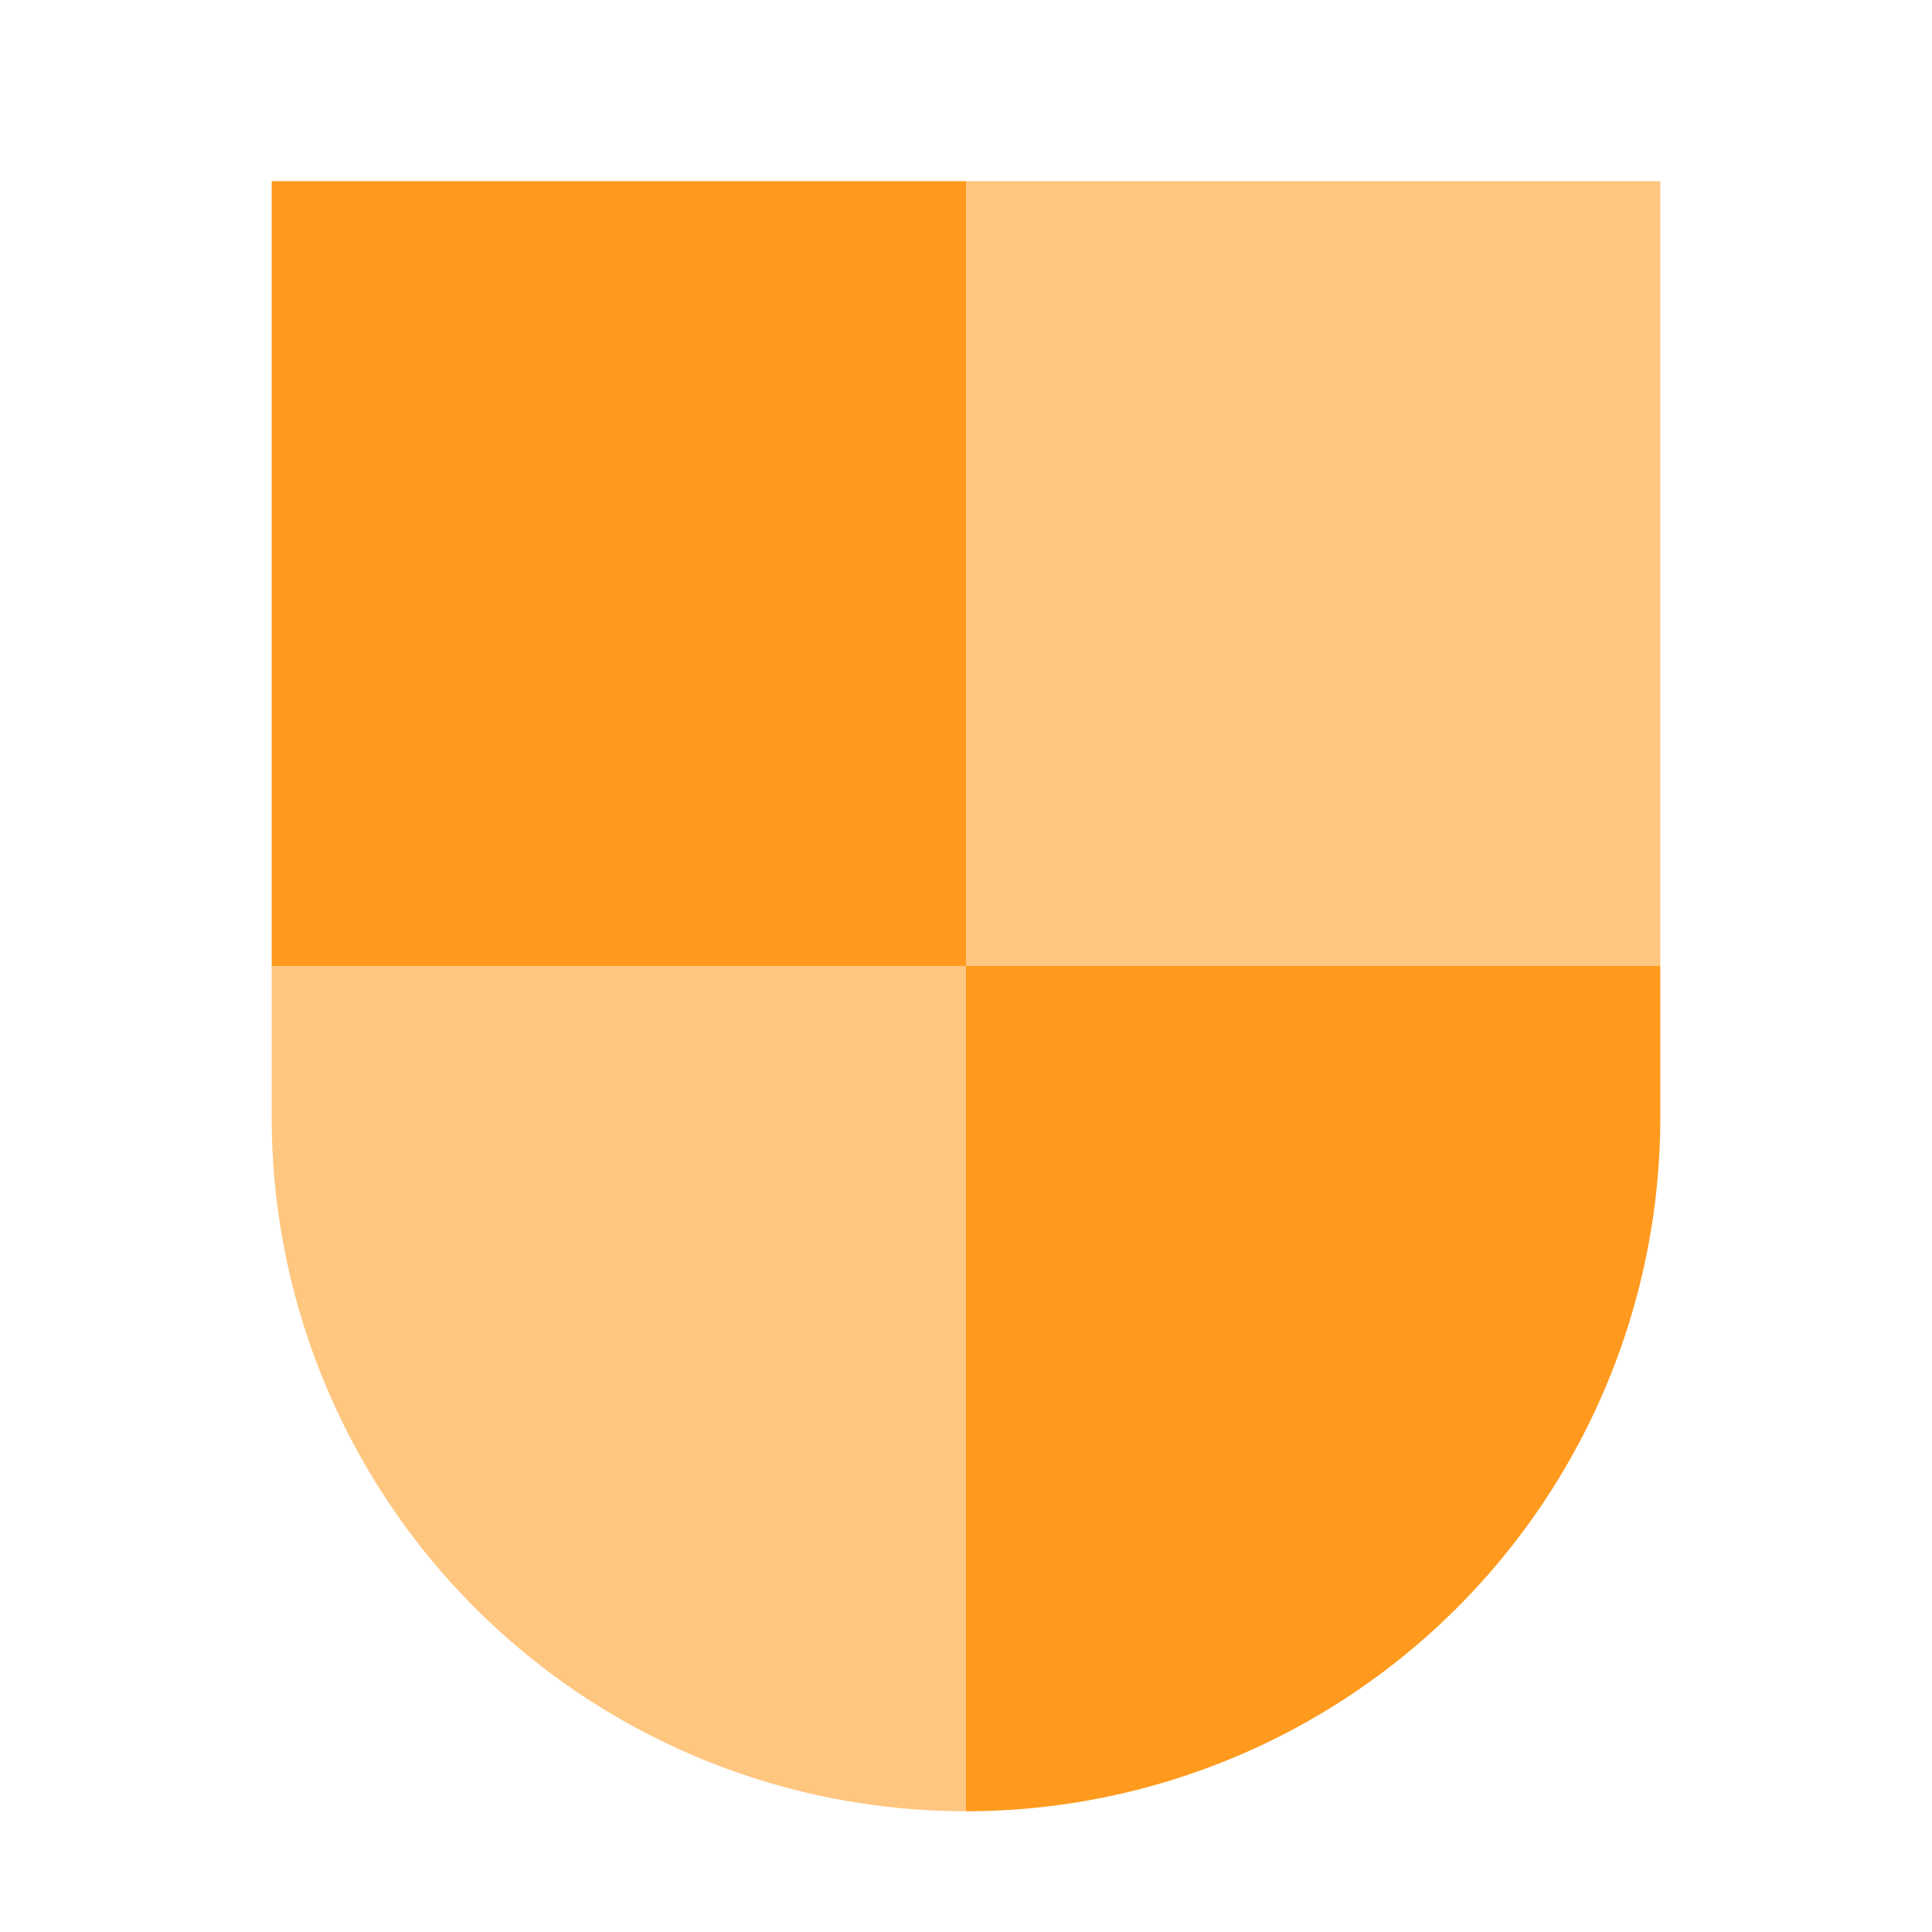 <svg xmlns="http://www.w3.org/2000/svg" width="64" height="64" viewBox="0 0 64 64">
  <defs>
    <style>
      .a {
        fill: none;
      }

      .b {
        fill: #ff9a1e;
      }

      .c {
        fill: #ffc680;
      }
    </style>
  </defs>
  <title>high-risk_graphical</title>
  <rect class="a" width="64" height="64"/>
  <path class="b" d="M32,32H9V6H32Zm0,28A23,23,0,0,0,55,37V32H32Z"/>
  <path class="c" d="M32,6H55V32H32ZM9,32v5A23,23,0,0,0,32,60V32Z"/>
</svg>
